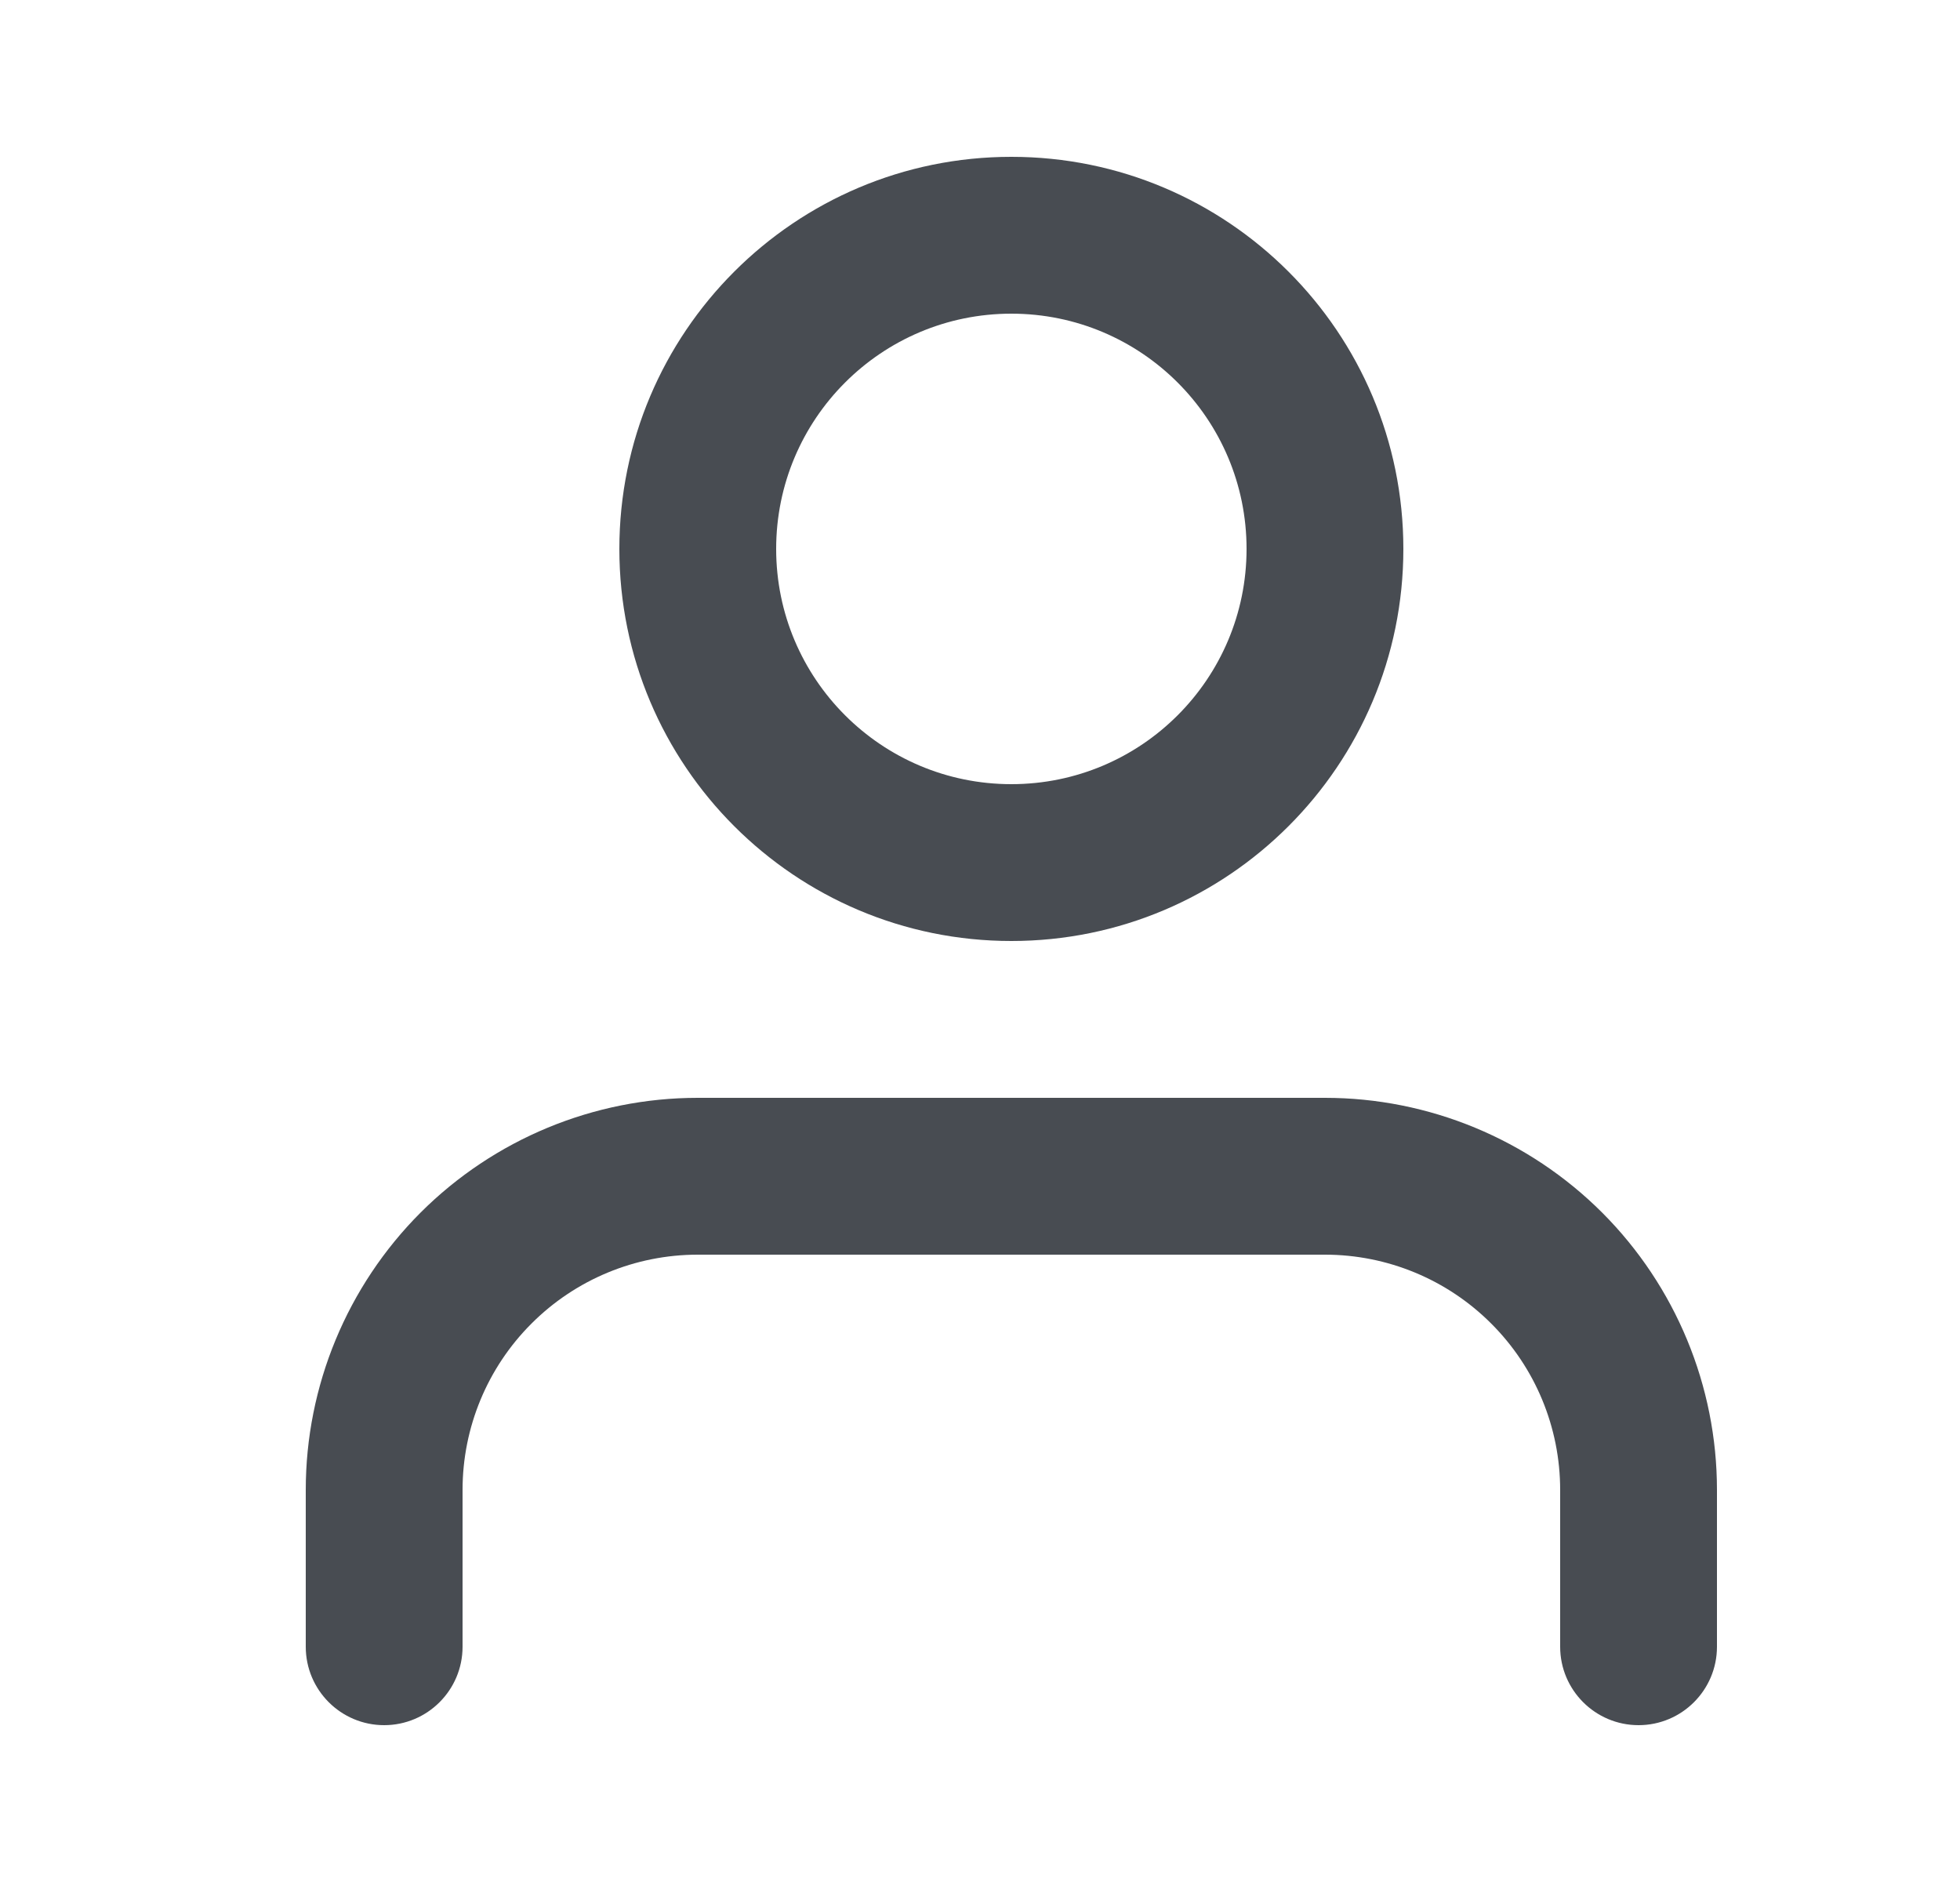 <svg width="25" height="24" viewBox="0 0 25 24" fill="none" xmlns="http://www.w3.org/2000/svg">
<path fill-rule="evenodd" clip-rule="evenodd" d="M5.364 15.464C6.302 14.527 7.574 14 8.9 14H16.9C18.226 14 19.498 14.527 20.436 15.464C21.373 16.402 21.9 17.674 21.9 19V21C21.9 21.552 21.452 22 20.9 22C20.348 22 19.9 21.552 19.9 21V19C19.9 18.204 19.584 17.441 19.021 16.879C18.459 16.316 17.696 16 16.9 16H8.9C8.104 16 7.341 16.316 6.779 16.879C6.216 17.441 5.9 18.204 5.9 19V21C5.9 21.552 5.452 22 4.9 22C4.348 22 3.9 21.552 3.9 21V19C3.9 17.674 4.427 16.402 5.364 15.464Z" fill="#484C52"/>
<path fill-rule="evenodd" clip-rule="evenodd" d="M12.9 4C11.243 4 9.9 5.343 9.9 7C9.9 8.657 11.243 10 12.9 10C14.557 10 15.9 8.657 15.9 7C15.9 5.343 14.557 4 12.9 4ZM7.9 7C7.9 4.239 10.139 2 12.9 2C15.661 2 17.9 4.239 17.9 7C17.9 9.761 15.661 12 12.9 12C10.139 12 7.9 9.761 7.9 7Z" fill="#484C52"/>
</svg>
